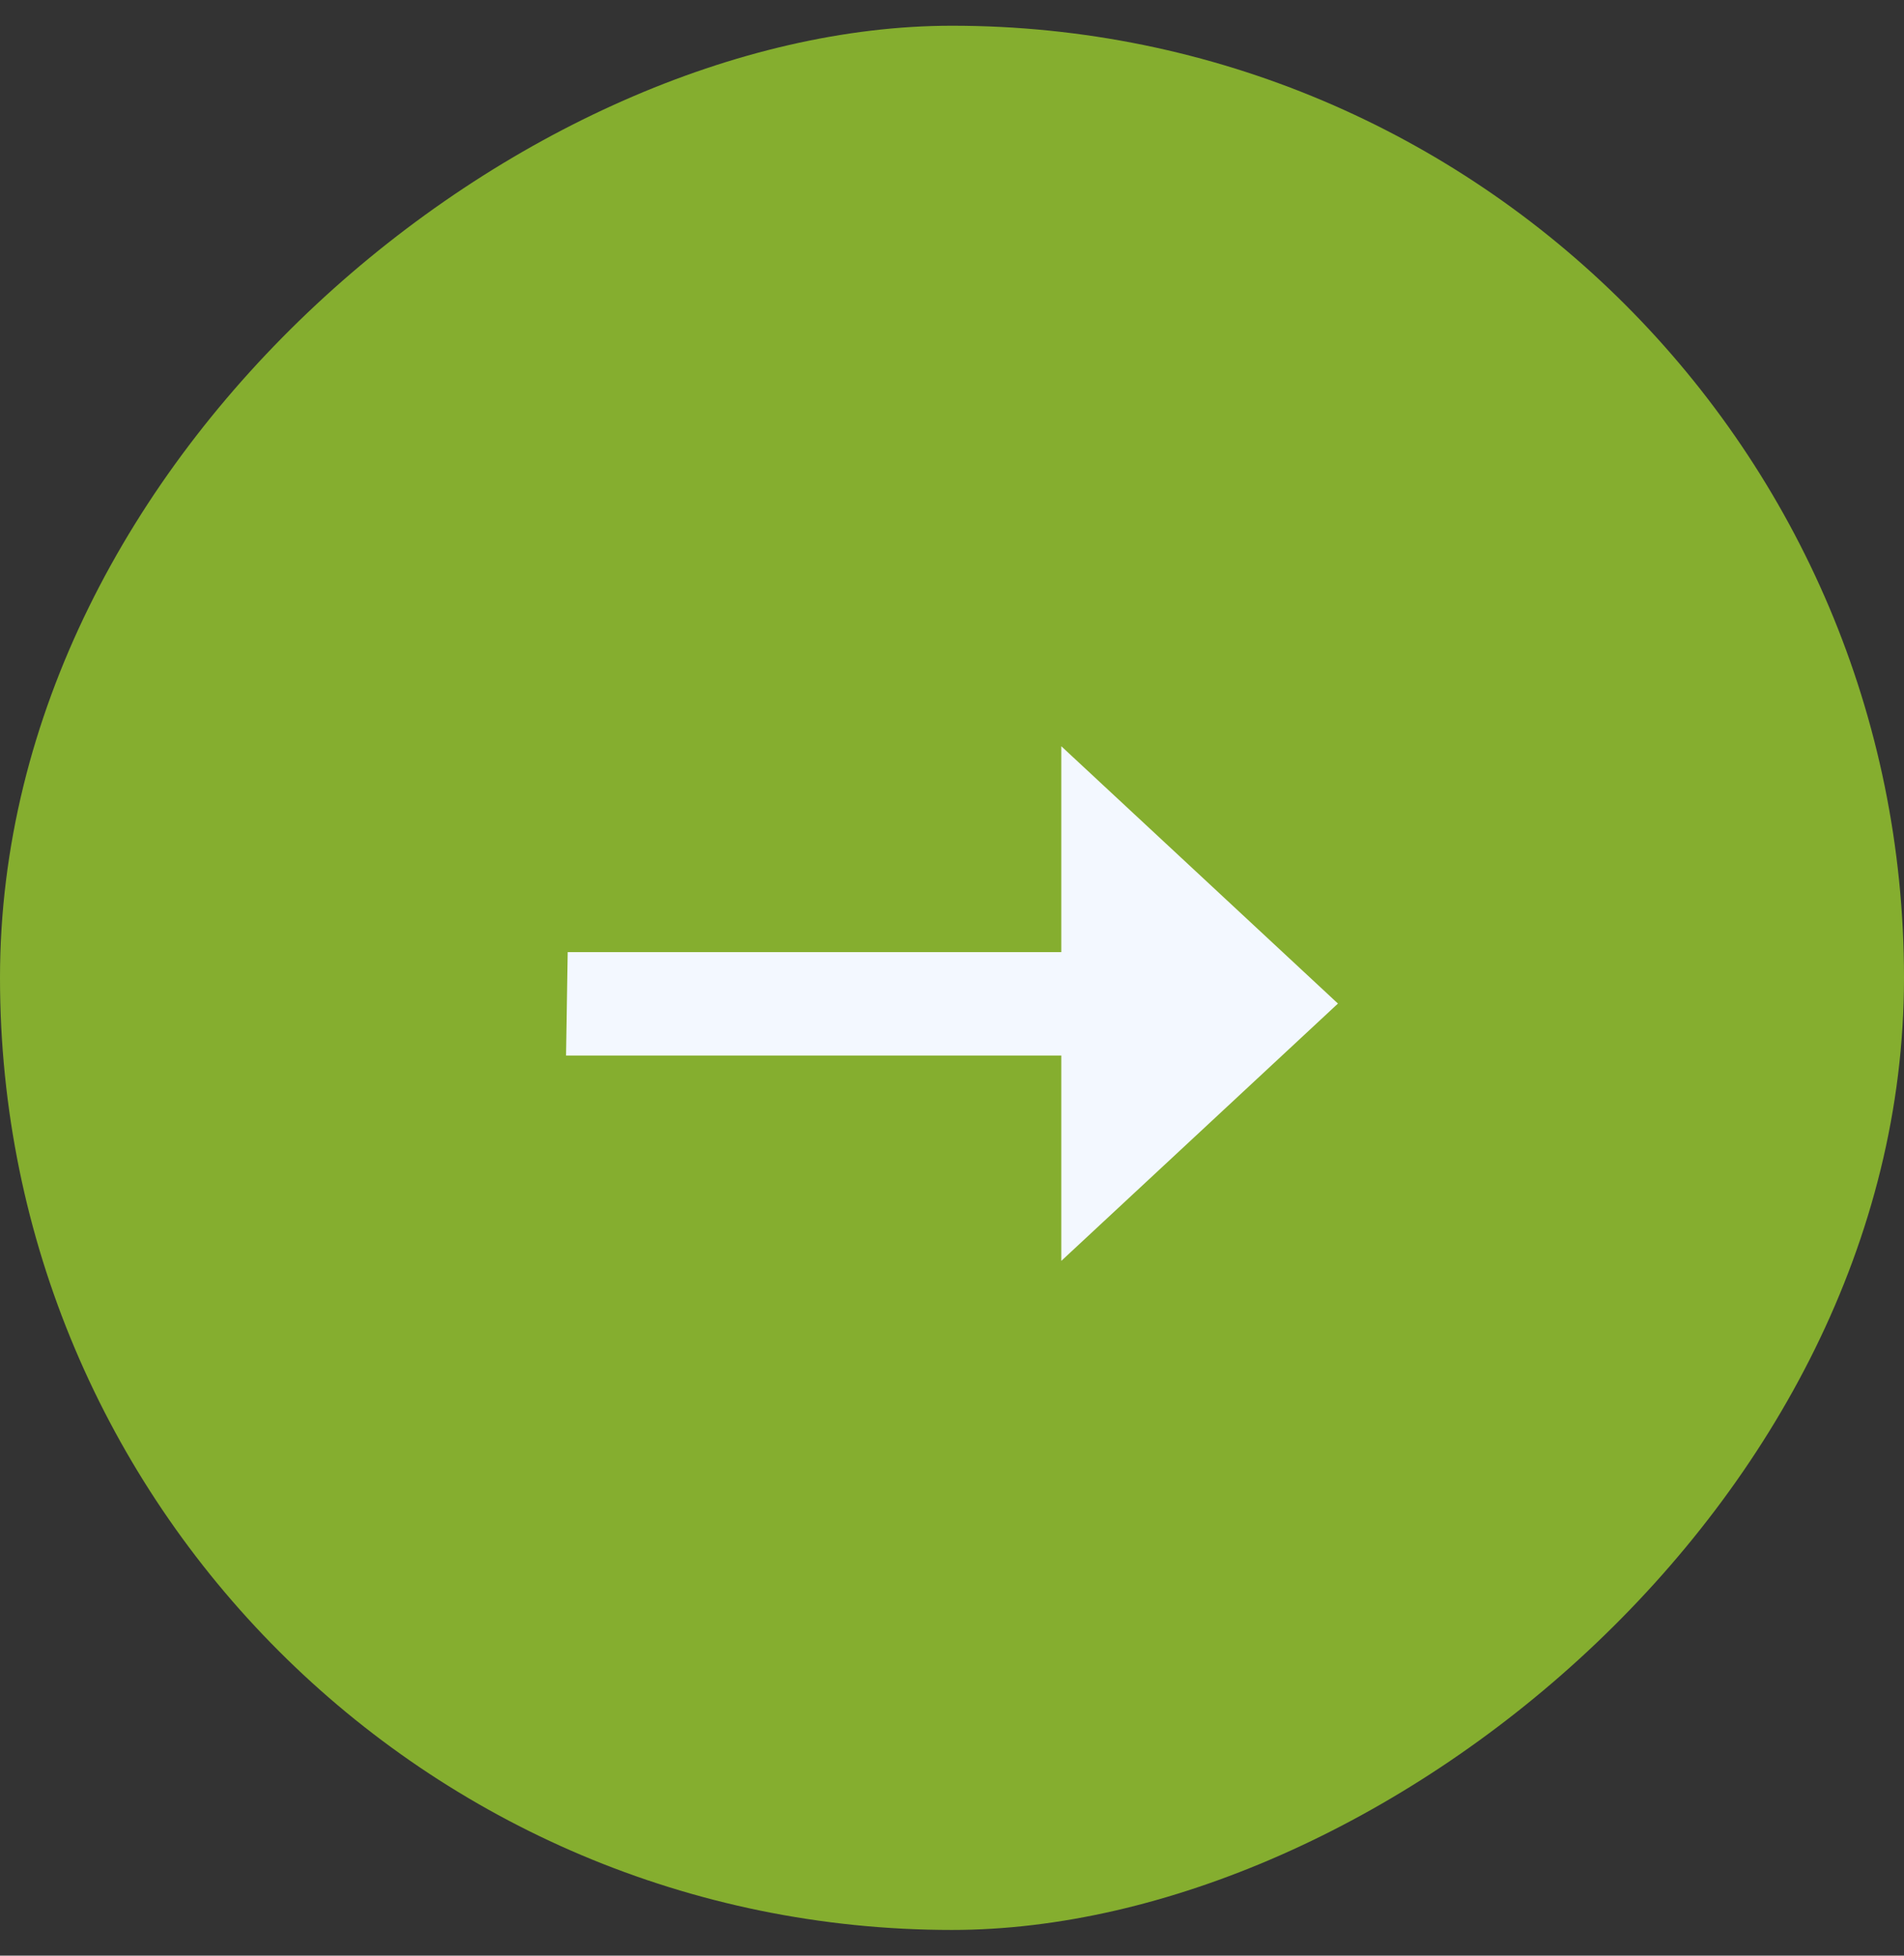 <svg width="37" height="38" viewBox="0 0 37 38" fill="none" xmlns="http://www.w3.org/2000/svg">
<rect x="0" y="0" width="37" height="38" fill="#333333" stroke="none"/>
<rect x="37" y="0.5" width="37" height="37" rx="18.5" transform="rotate(90 37 0.5)" fill="#85AE2F"/>
<path d="M20.624 14.5V18.5H11.032L11 20.51H20.624V24.5L26 19.5L20.624 14.5Z" fill="#F3F8FF"/>
</svg>
